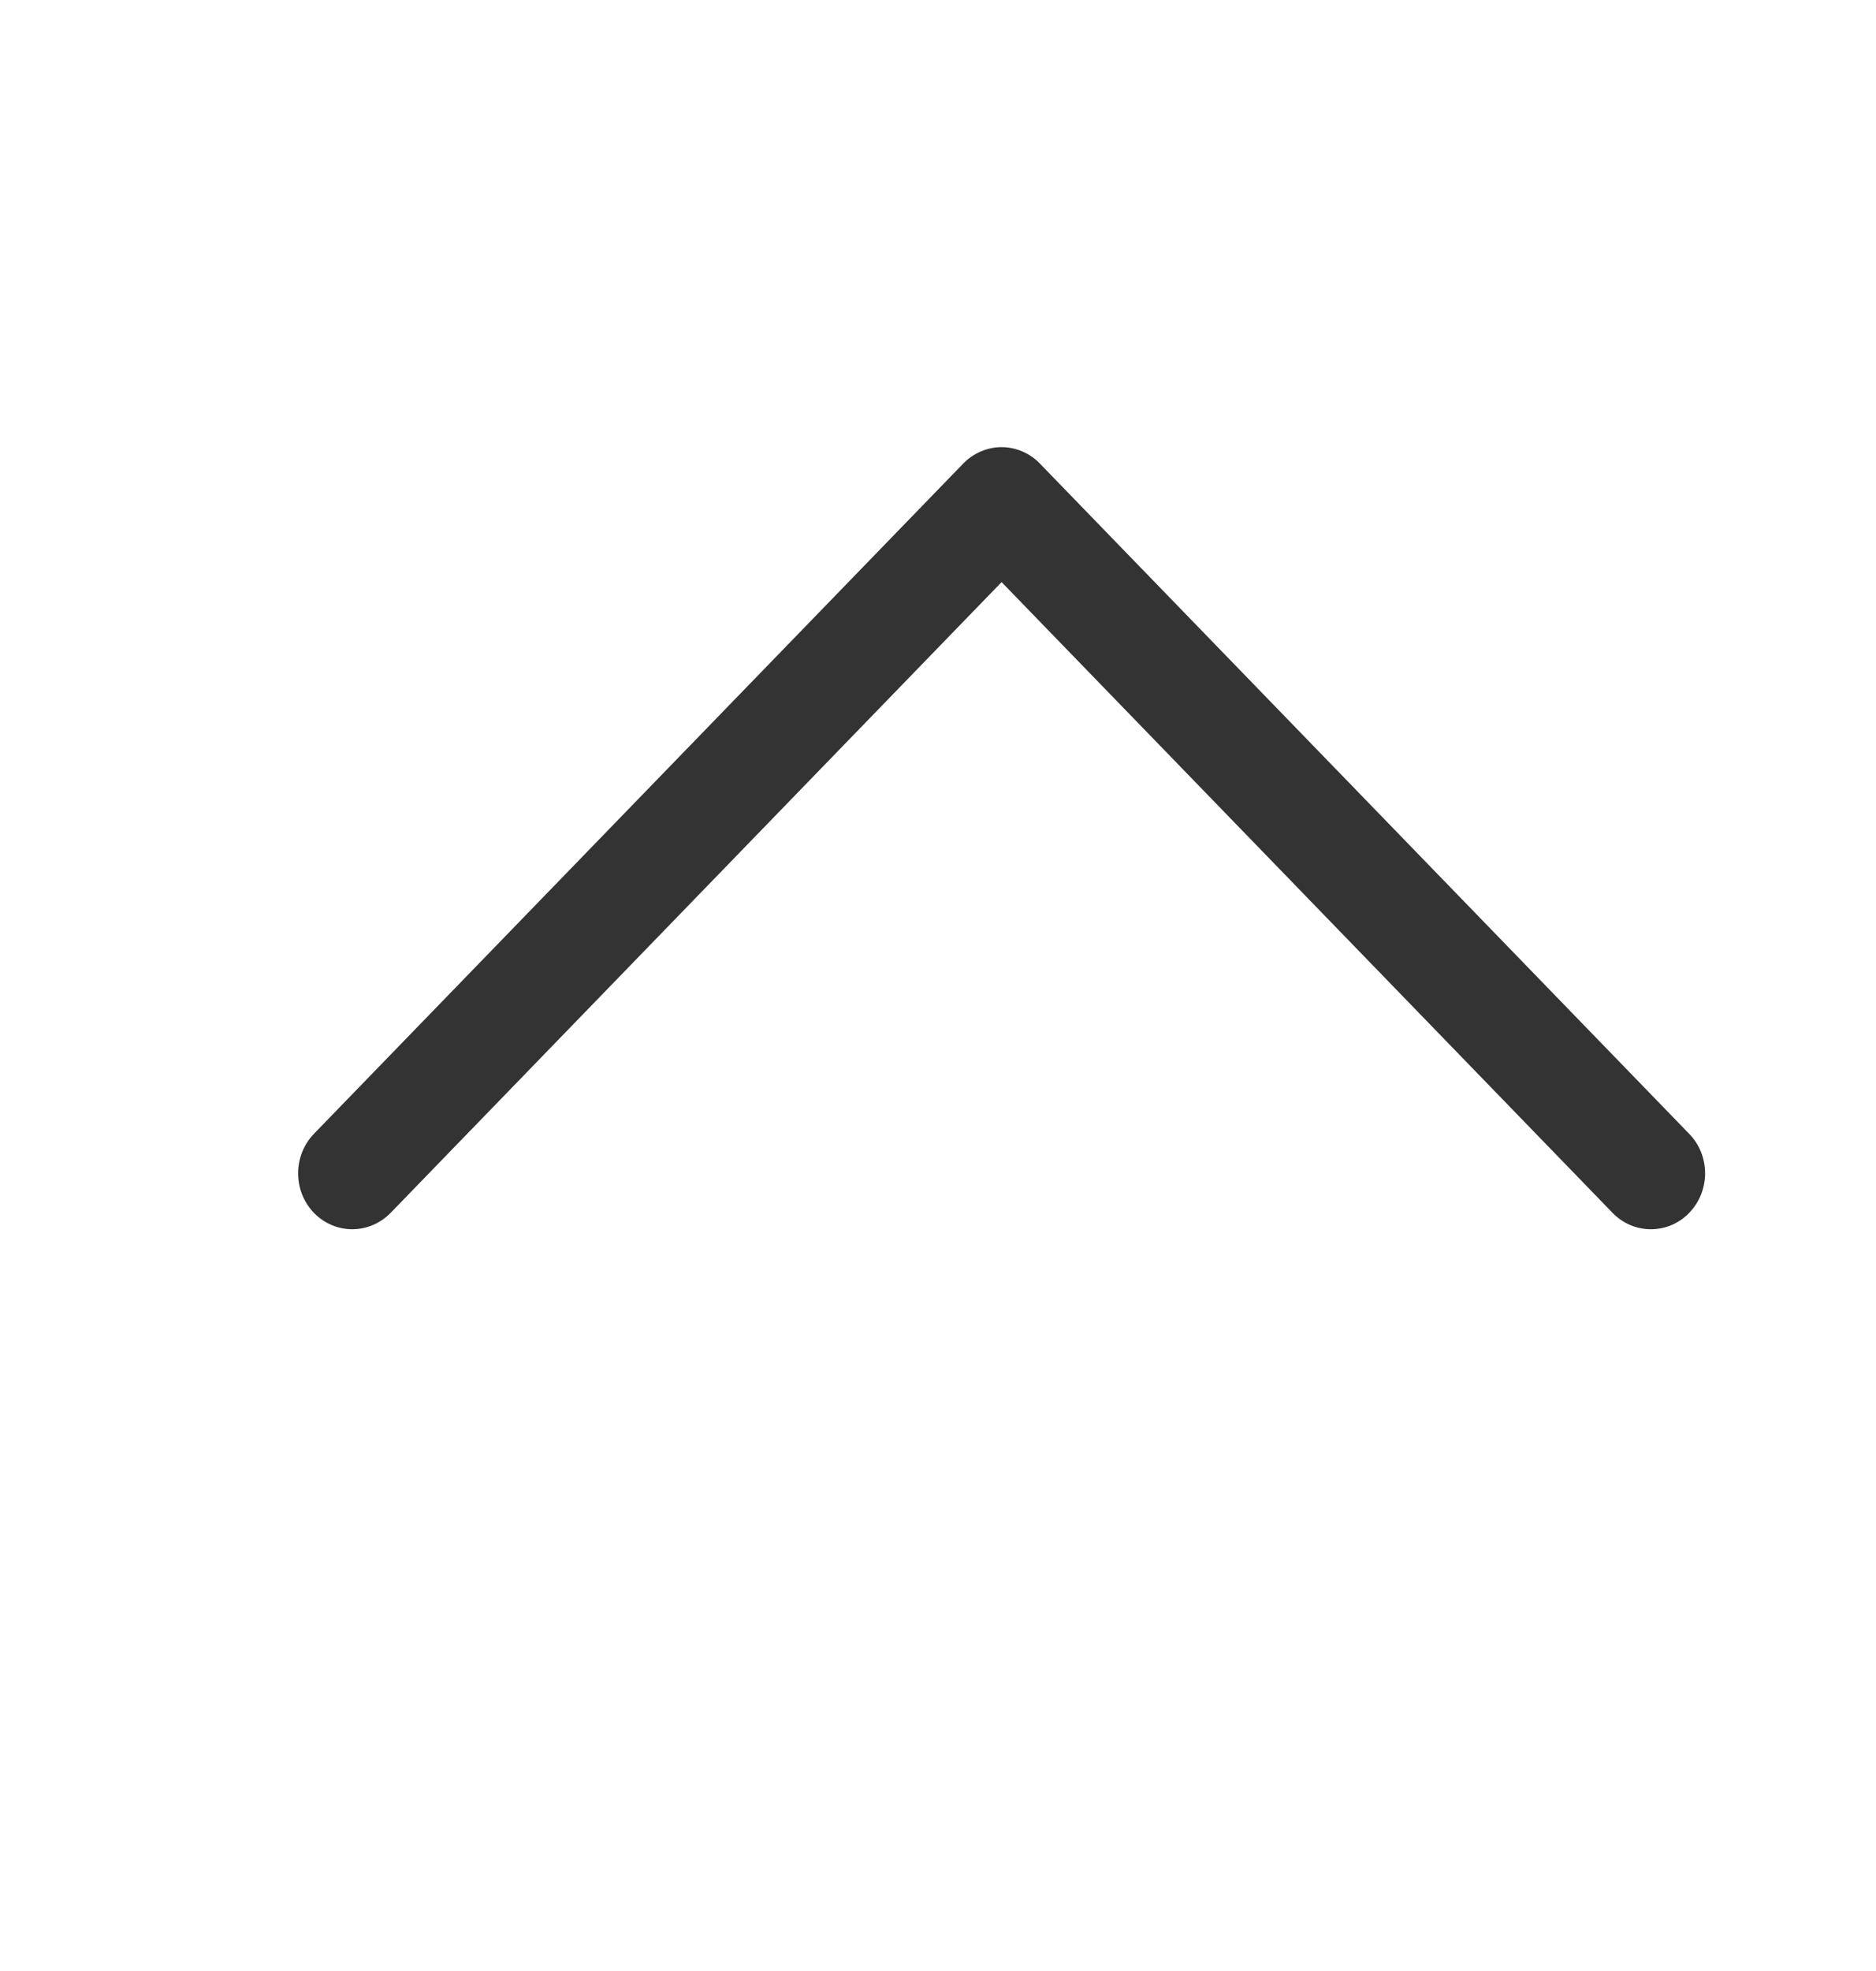 <svg width="20" height="21" viewBox="0 0 20 21" fill="none" xmlns="http://www.w3.org/2000/svg">
<path fill-rule="evenodd" clip-rule="evenodd" d="M18.008 12.923C17.955 12.978 17.891 13.022 17.821 13.052C17.751 13.082 17.676 13.097 17.6 13.097C17.524 13.097 17.449 13.082 17.379 13.052C17.309 13.022 17.245 12.978 17.192 12.923L10.678 6.202L4.164 12.923C4.055 13.034 3.909 13.097 3.755 13.097C3.602 13.097 3.455 13.034 3.347 12.923C3.239 12.811 3.178 12.659 3.178 12.501C3.178 12.343 3.239 12.192 3.347 12.08L10.269 4.939C10.323 4.883 10.386 4.84 10.457 4.81C10.527 4.78 10.602 4.764 10.678 4.764C10.754 4.764 10.829 4.78 10.899 4.81C10.969 4.84 11.033 4.883 11.086 4.939L18.008 12.08C18.062 12.135 18.105 12.201 18.134 12.273C18.163 12.345 18.178 12.423 18.178 12.501C18.178 12.579 18.163 12.657 18.134 12.729C18.105 12.802 18.062 12.867 18.008 12.923Z" fill="#333333"/>
</svg>
